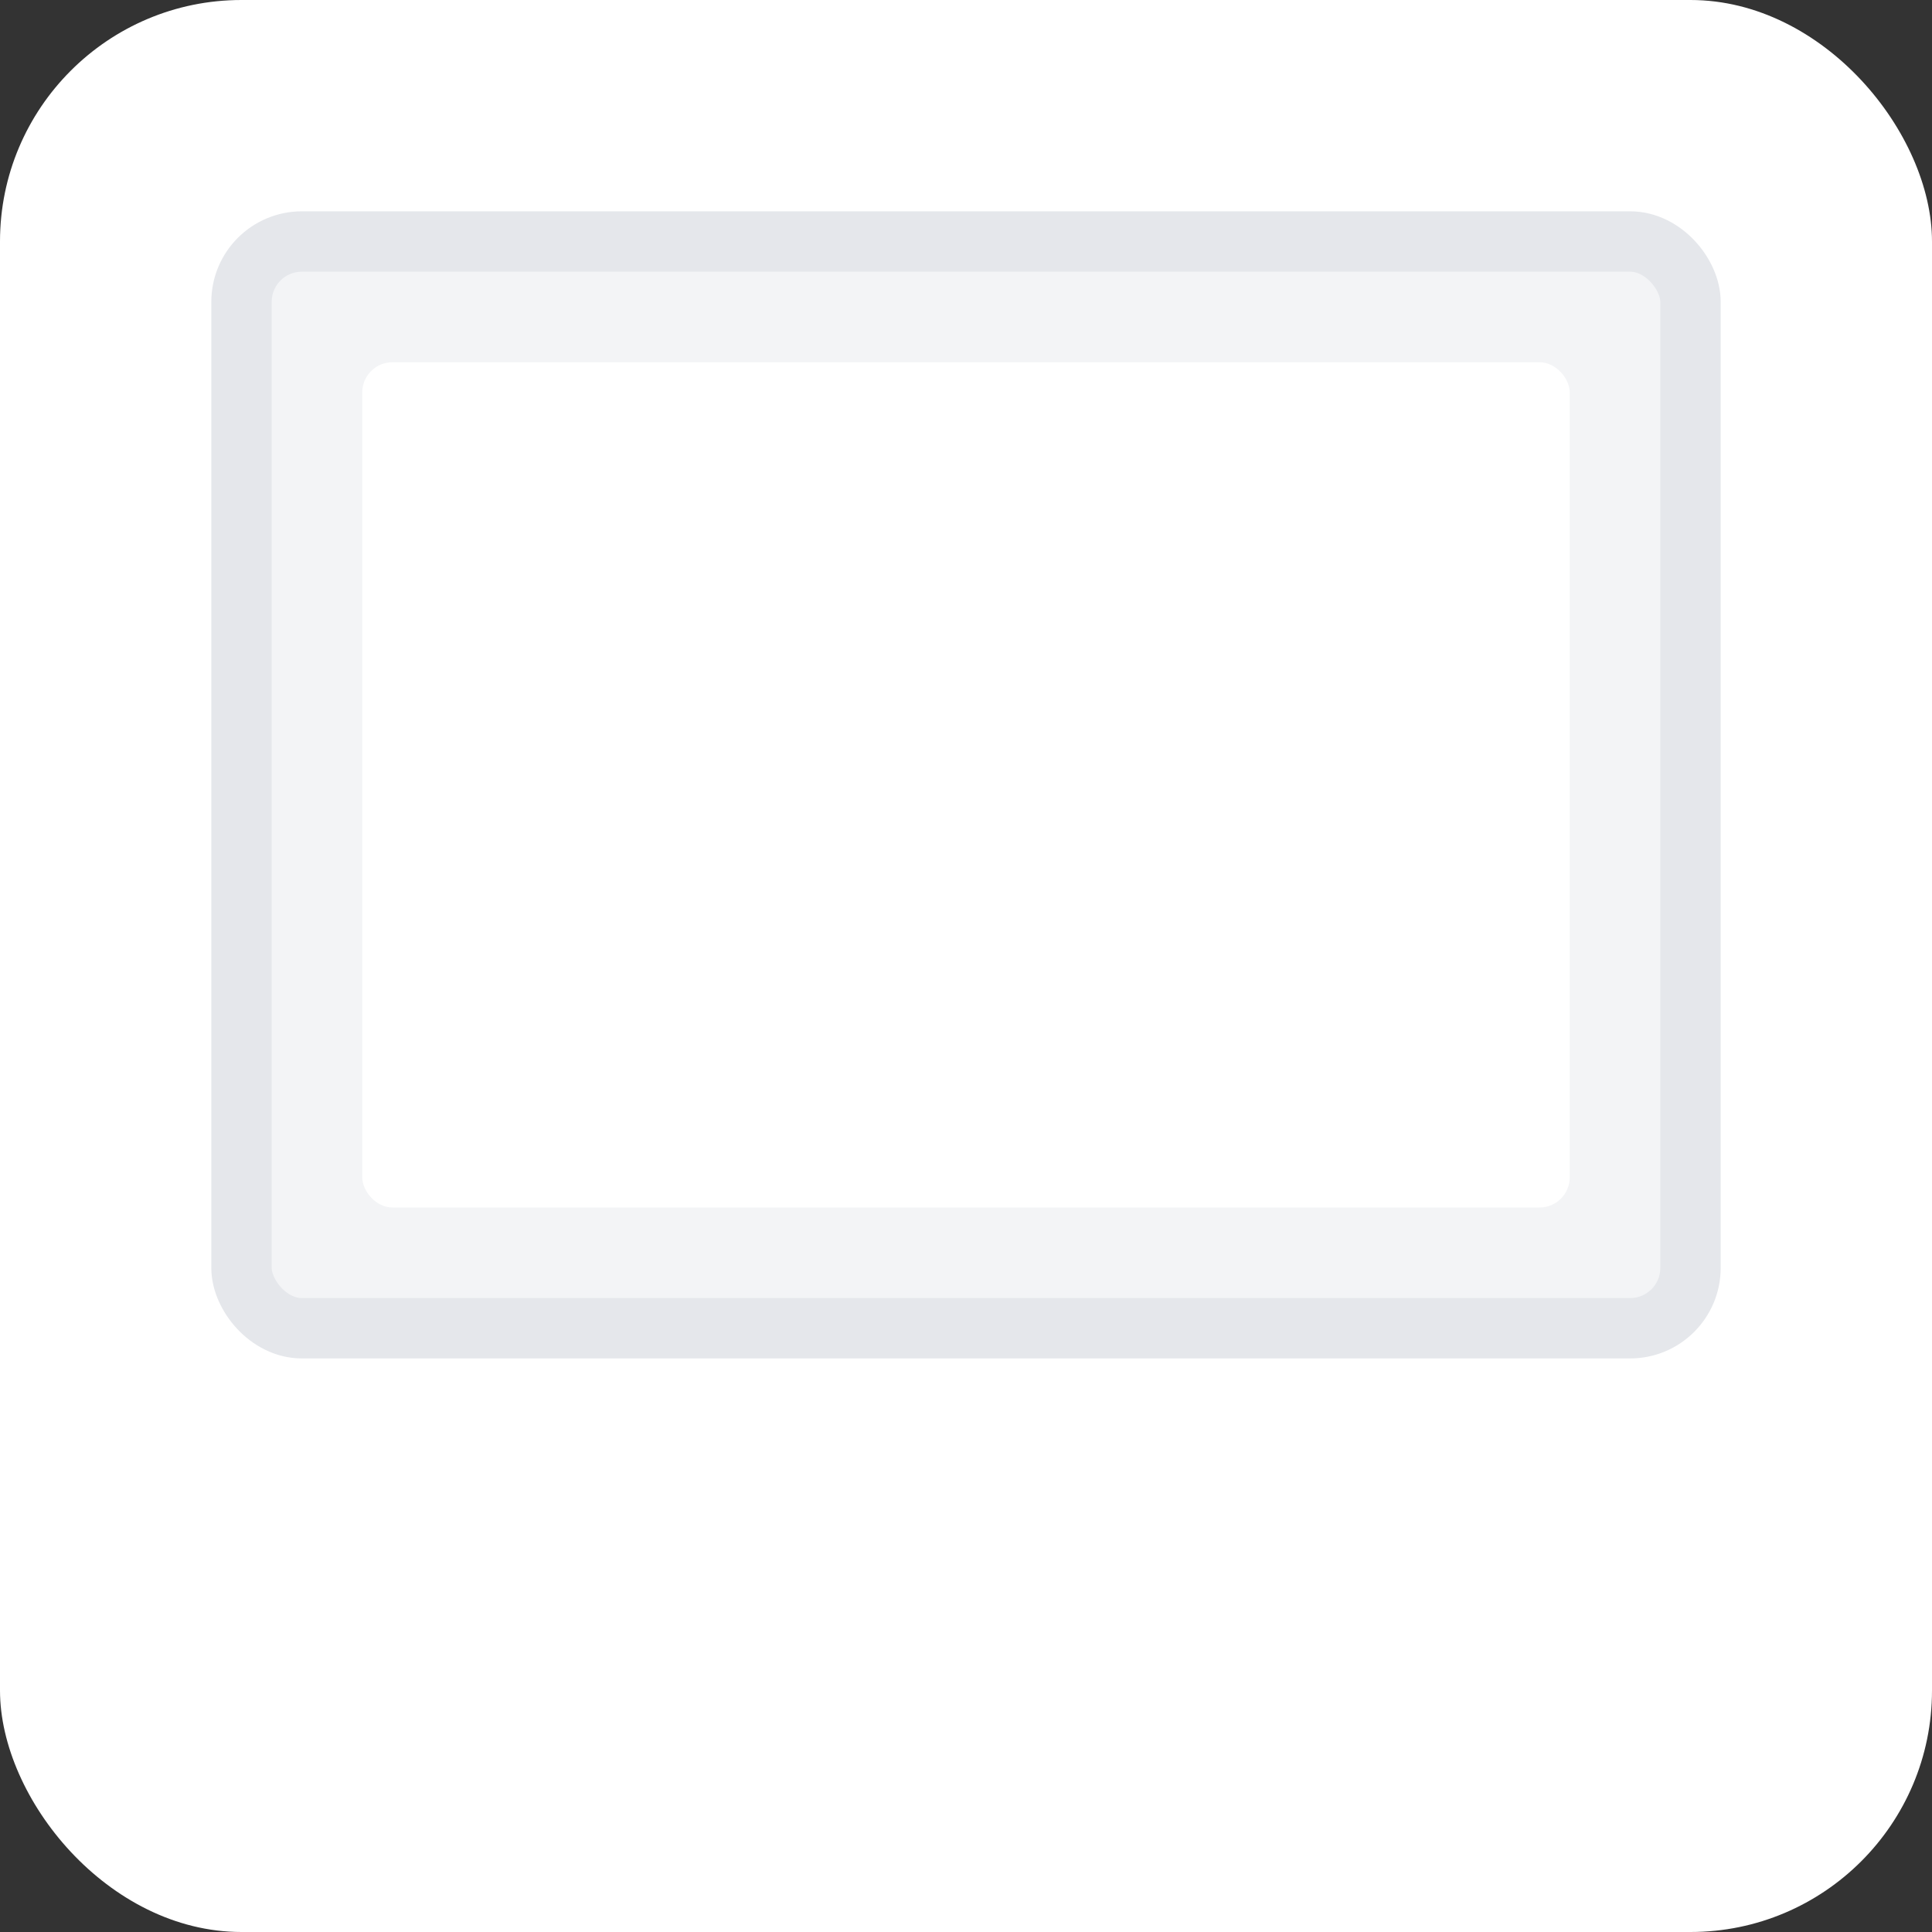 <svg width="64" height="64" viewBox="0 0 64 64" fill="none" xmlns="http://www.w3.org/2000/svg">
    <rect x="0" y="0" width="64" height="64" fill="#333333" stroke="none"/>
    <!-- Background - white screen -->
    <rect width="64" height="64" rx="8" fill="#FFFFFF"/>
    
    <!-- Screen frame representation -->
    <rect x="8" y="8" width="48" height="36" rx="2" fill="#F3F4F6" stroke="#E5E7EB" stroke-width="2"/>
    
    <!-- White screen area -->
    <rect x="12" y="12" width="40" height="28" rx="1" fill="#FFFFFF"/>
</svg>
